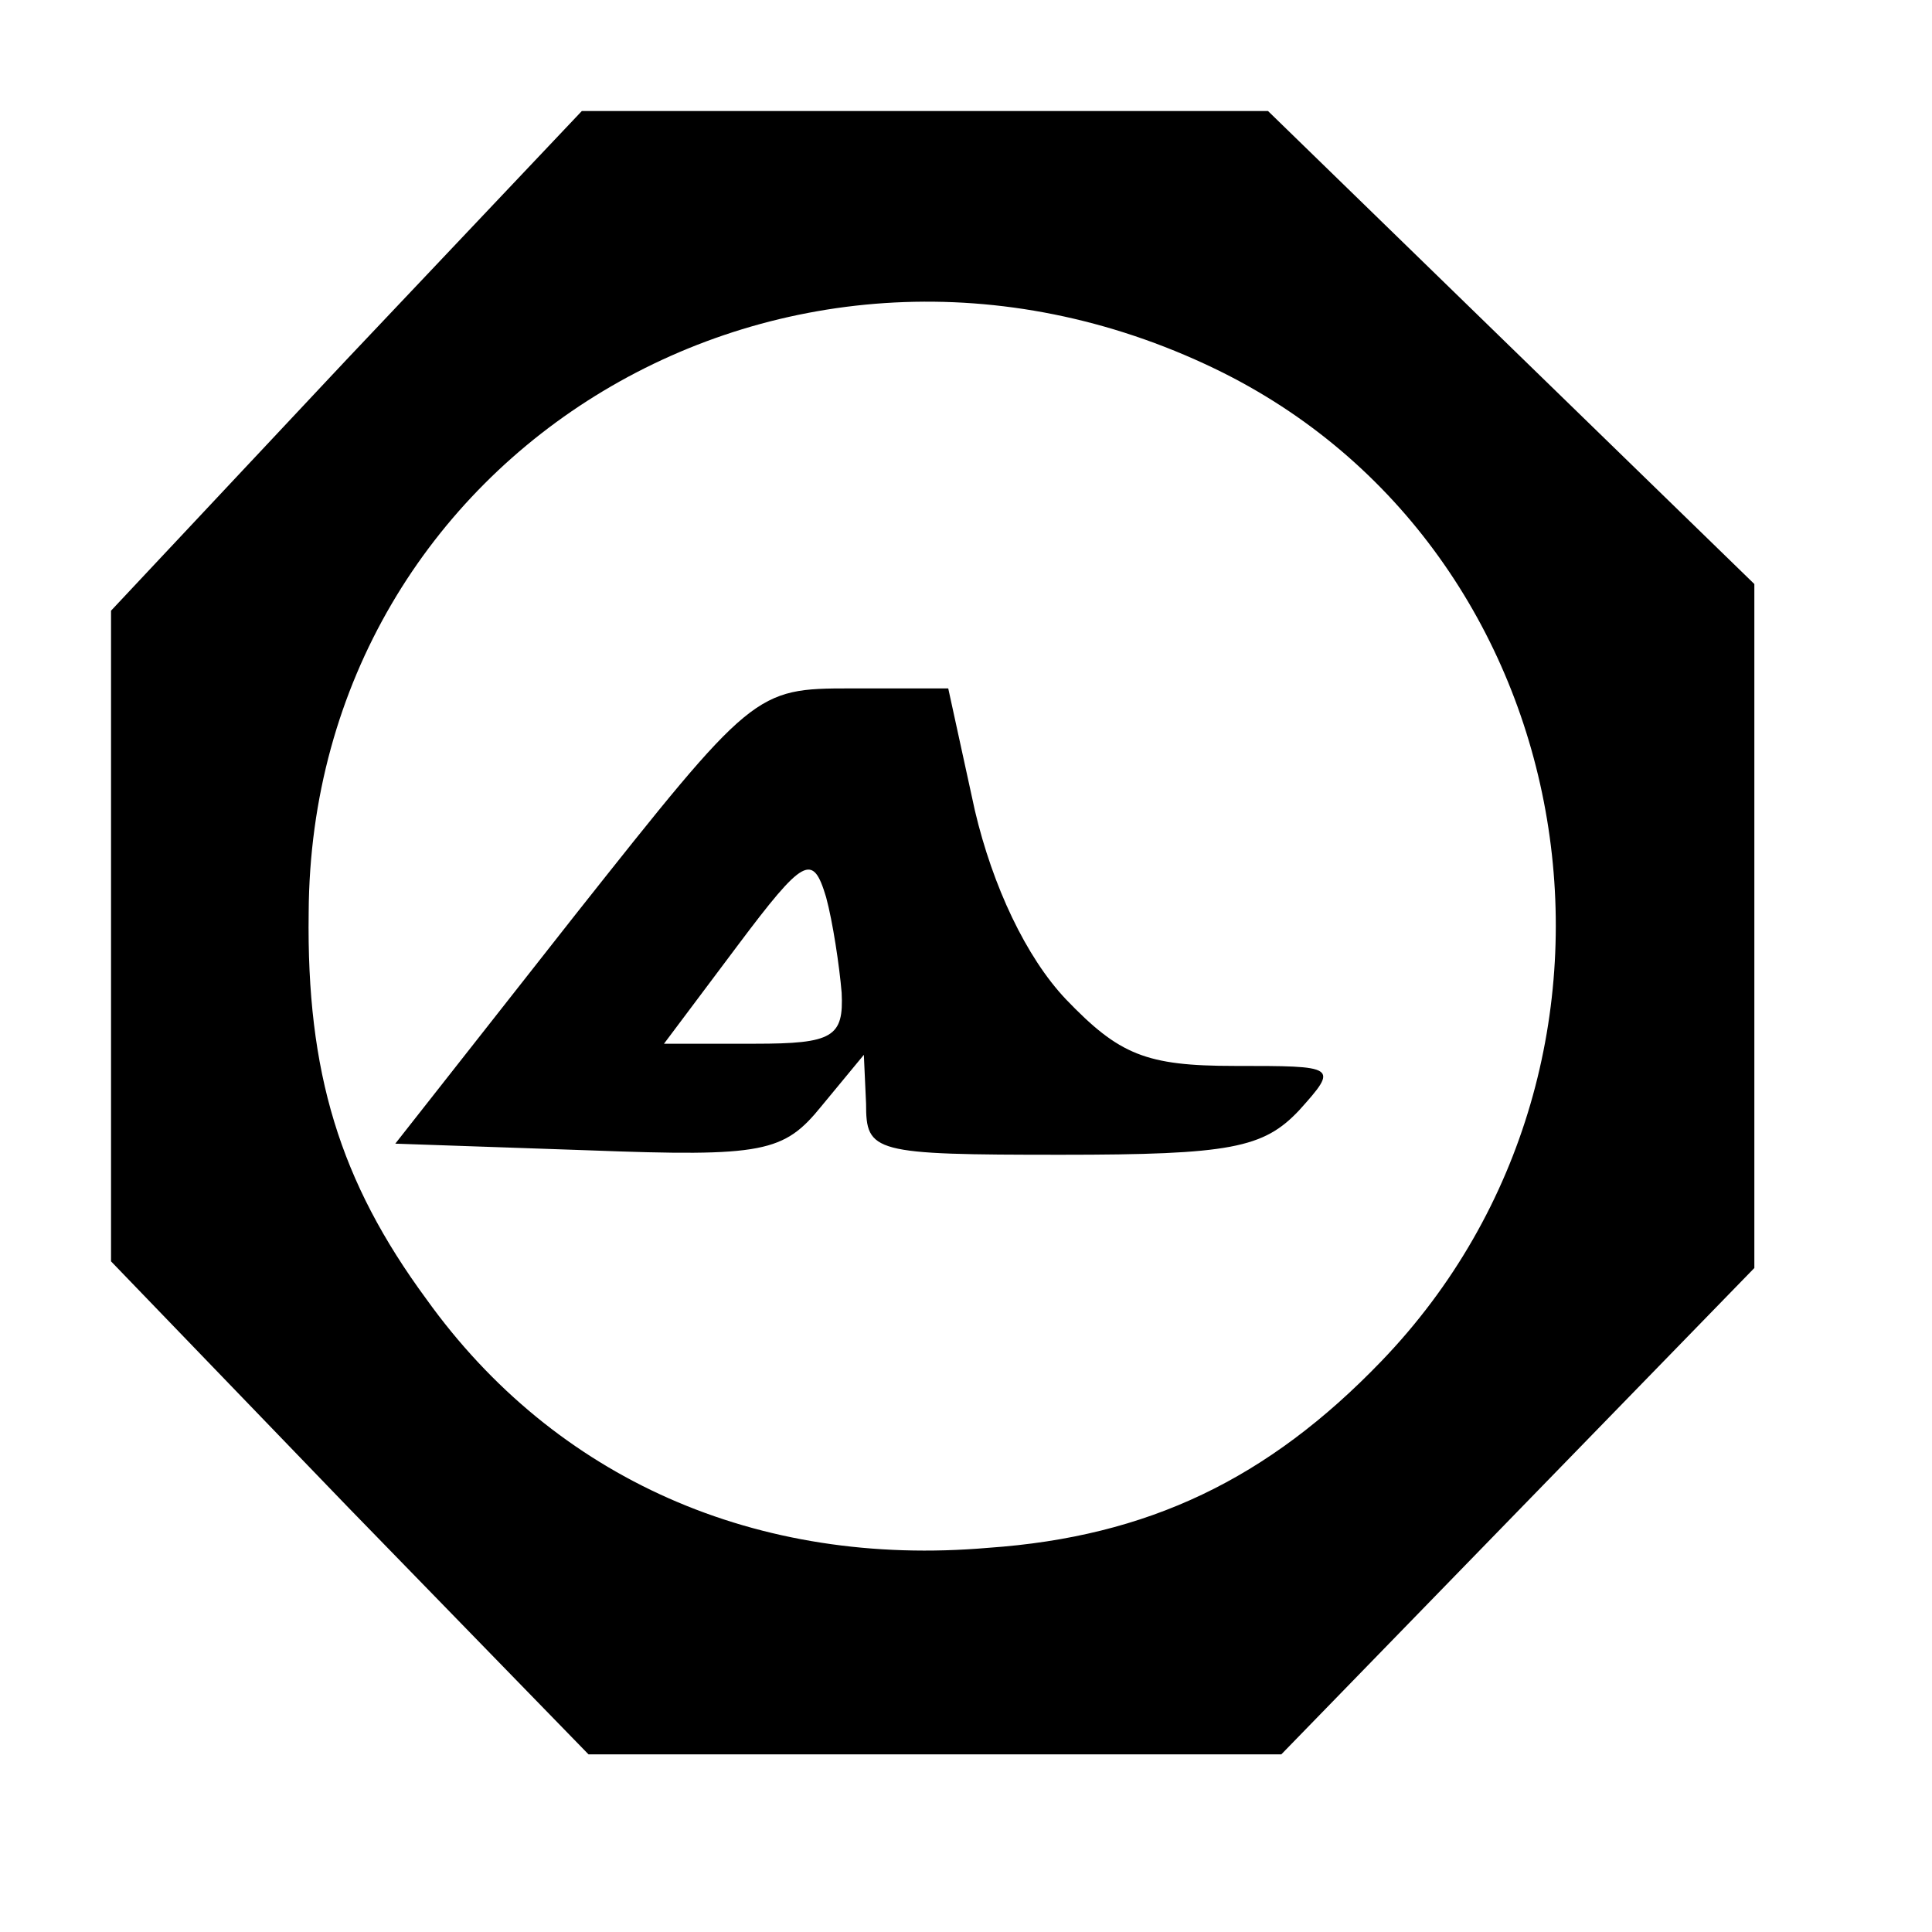<?xml version="1.0" standalone="no"?>
<!DOCTYPE svg PUBLIC "-//W3C//DTD SVG 20010904//EN"
 "http://www.w3.org/TR/2001/REC-SVG-20010904/DTD/svg10.dtd">
<svg version="1.0" xmlns="http://www.w3.org/2000/svg"
 width="87pt" height="87pt" viewBox="0 0 87 87"
 preserveAspectRatio="xMidYMid meet">
<g transform="translate(0,87) scale(0.1,-0.1)"
fill="#000000" stroke="none">
<path d="M156 708 l-106 -113 0 -147 0 -146 107 -111 108 -111 156 0 156 0
106 109 107 110 0 154 0 154 -109 106 -110 107 -154 0 -155 0 -106 -112z m391
-4 c168 -81 206 -311 75 -447 -51 -53 -105 -79 -177 -84 -104 -9 -195 31 -253
112 -39 53 -54 102 -53 174 1 208 217 337 408 245z"/>
<path d="M259 458 l-81 -103 87 -3 c79 -3 88 -1 105 20 l19 23 1 -22 c0 -22 3
-23 88 -23 76 0 91 3 107 20 18 20 17 20 -29 20 -40 0 -52 5 -76 30 -18 19
-33 51 -41 85 l-12 55 -44 0 c-43 0 -44 -1 -124 -102z m120 -35 c1 -20 -4 -23
-39 -23 l-41 0 33 44 c30 40 34 42 40 22 3 -11 6 -31 7 -43z"/>
</g>
</svg>
